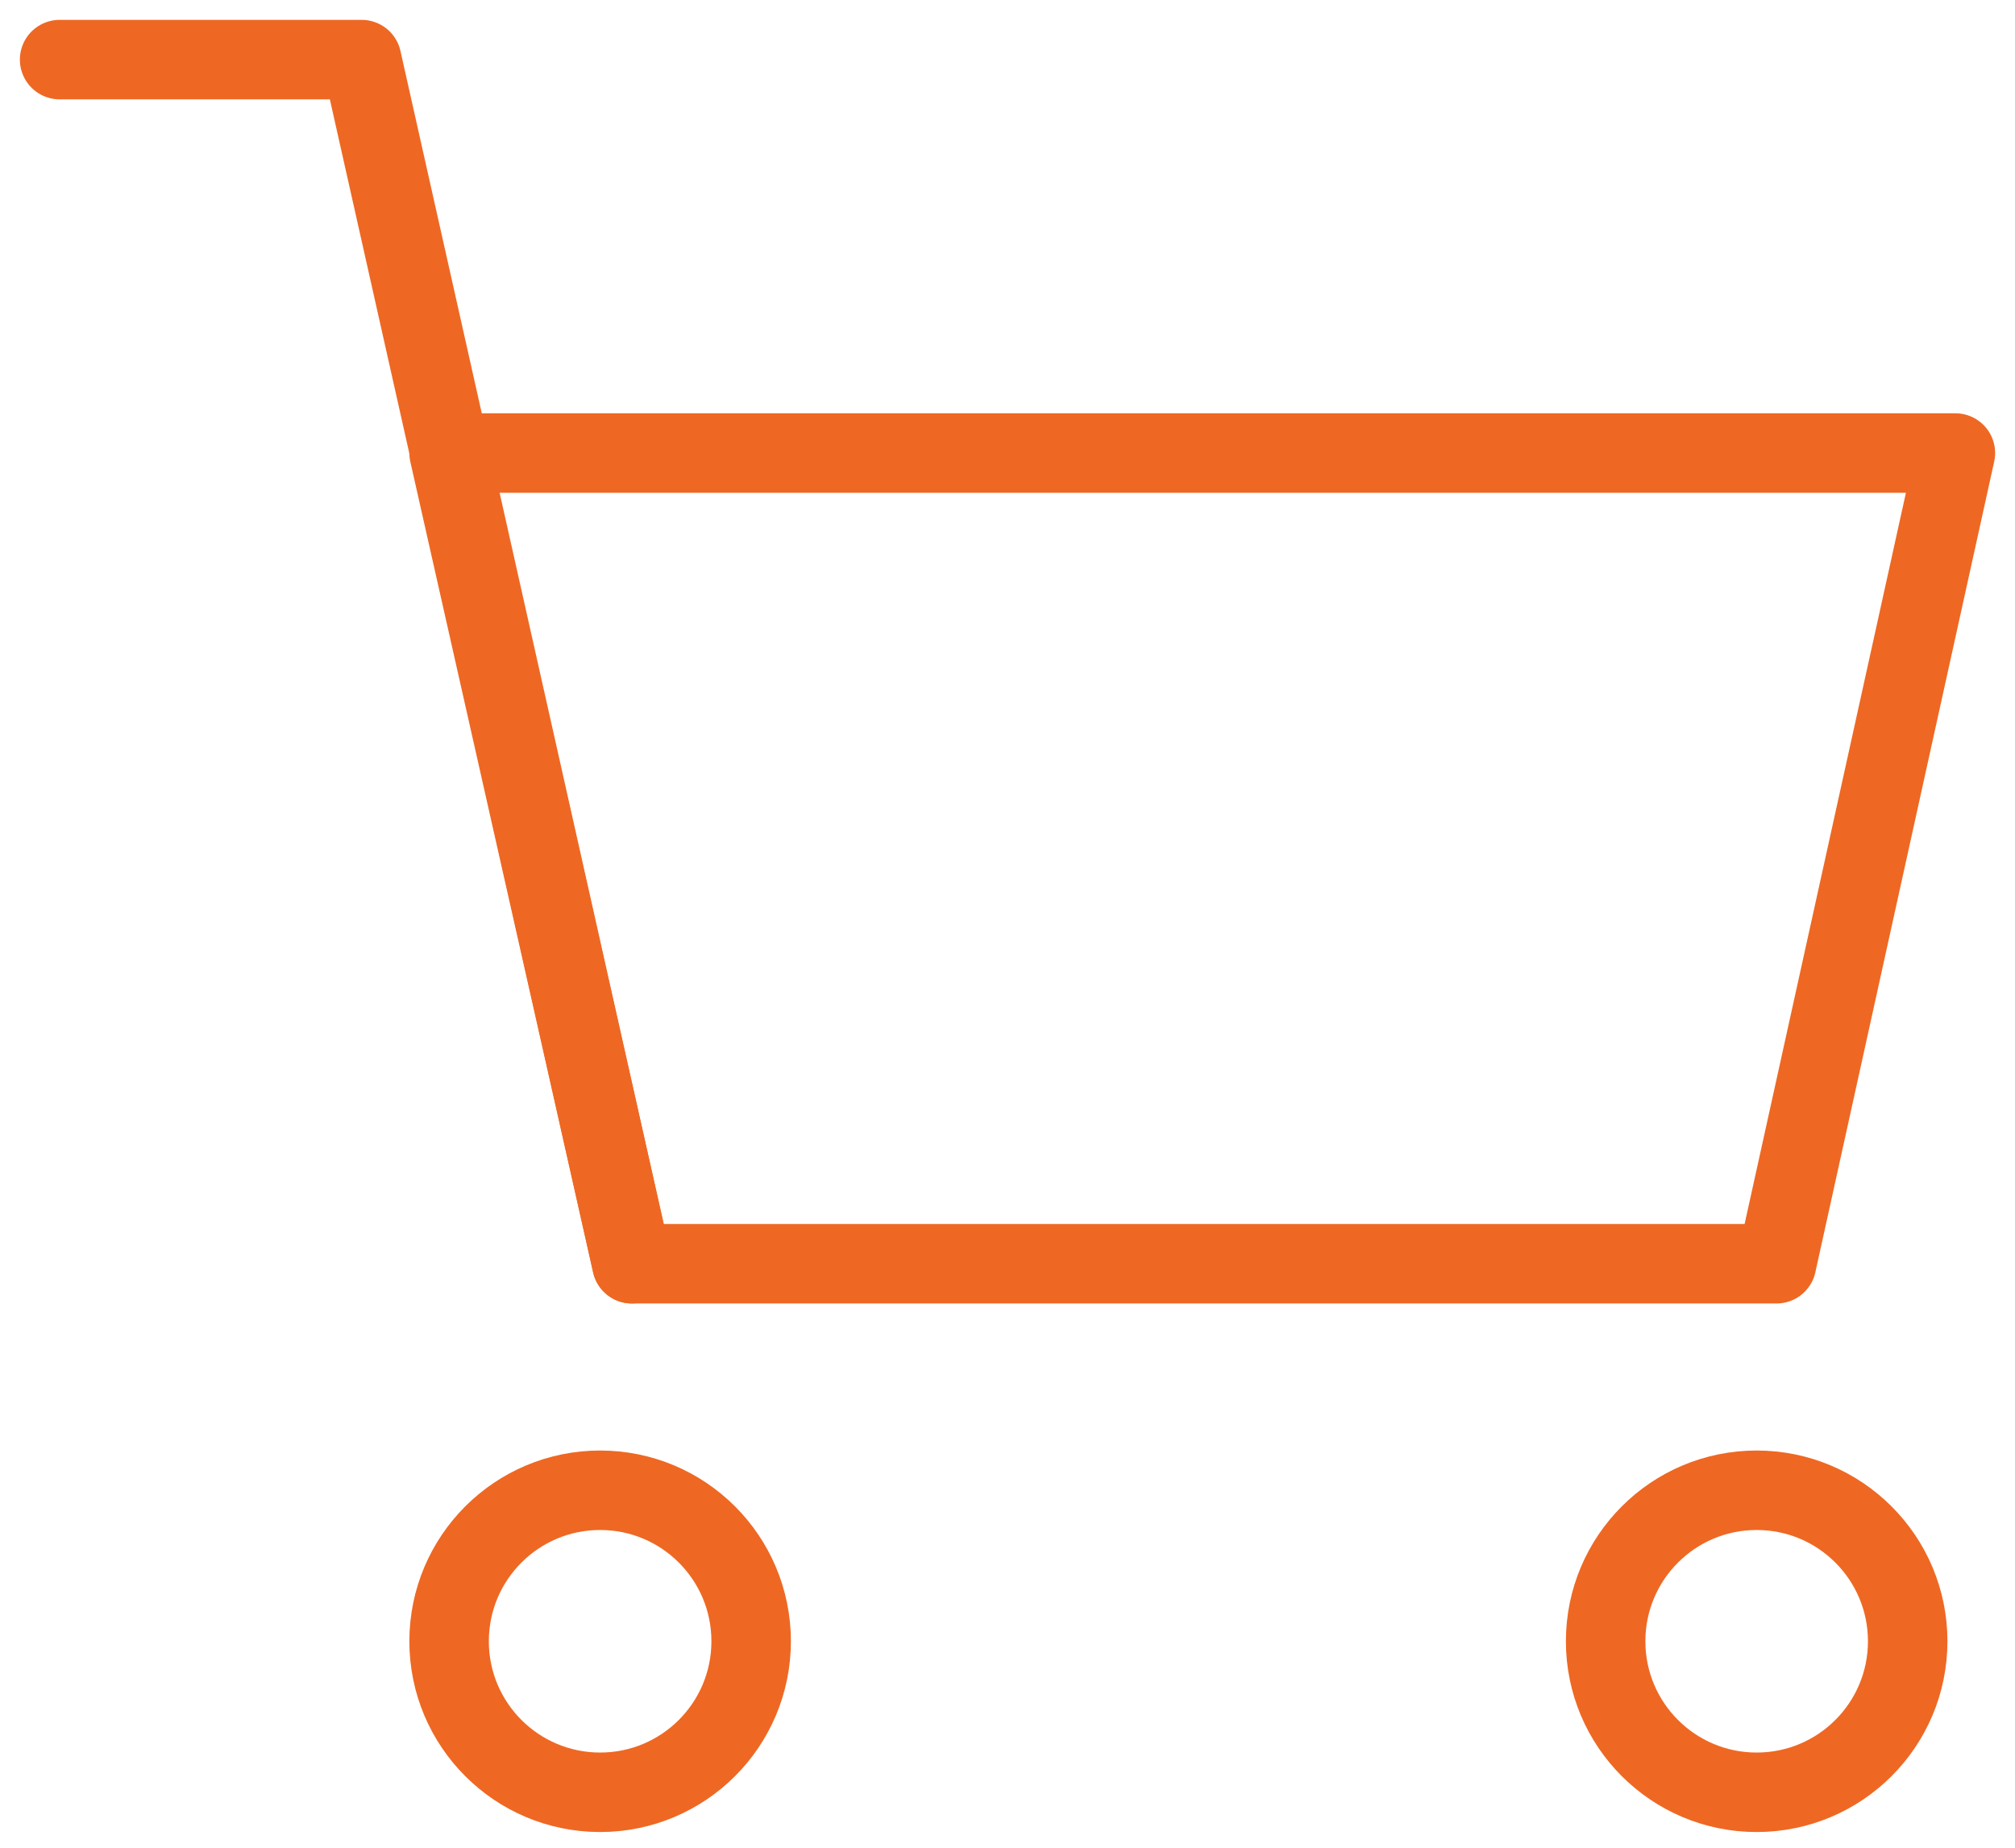 <?xml version="1.0" encoding="UTF-8"?>
<svg xmlns="http://www.w3.org/2000/svg" version="1.1" viewBox="0 0 50.7 46.5">
  <g>
    <g id="Layer_2">
      <g id="text">
        <g>
          <polygon points="44.7 31.8 15.9 31.8 11.3 11.4 49.2 11.4 44.7 31.8" fill="none" stroke="#ee6823" stroke-linecap="round" stroke-linejoin="round" stroke-width="2"></polygon>
          <circle cx="44.2" cy="41.3" r="3.8" fill="none" stroke="#ee6823" stroke-linecap="round" stroke-linejoin="round" stroke-width="2"></circle>
          <circle cx="15.1" cy="41.3" r="3.8" fill="none" stroke="#ee6823" stroke-linecap="round" stroke-linejoin="round" stroke-width="2"></circle>
          <polyline points="15.9 31.8 9.1 1.5 1.5 1.5" fill="none" stroke="#ee6823" stroke-linecap="round" stroke-linejoin="round" stroke-width="2"></polyline>
        </g>
      </g>
    </g>
  </g>
</svg>
